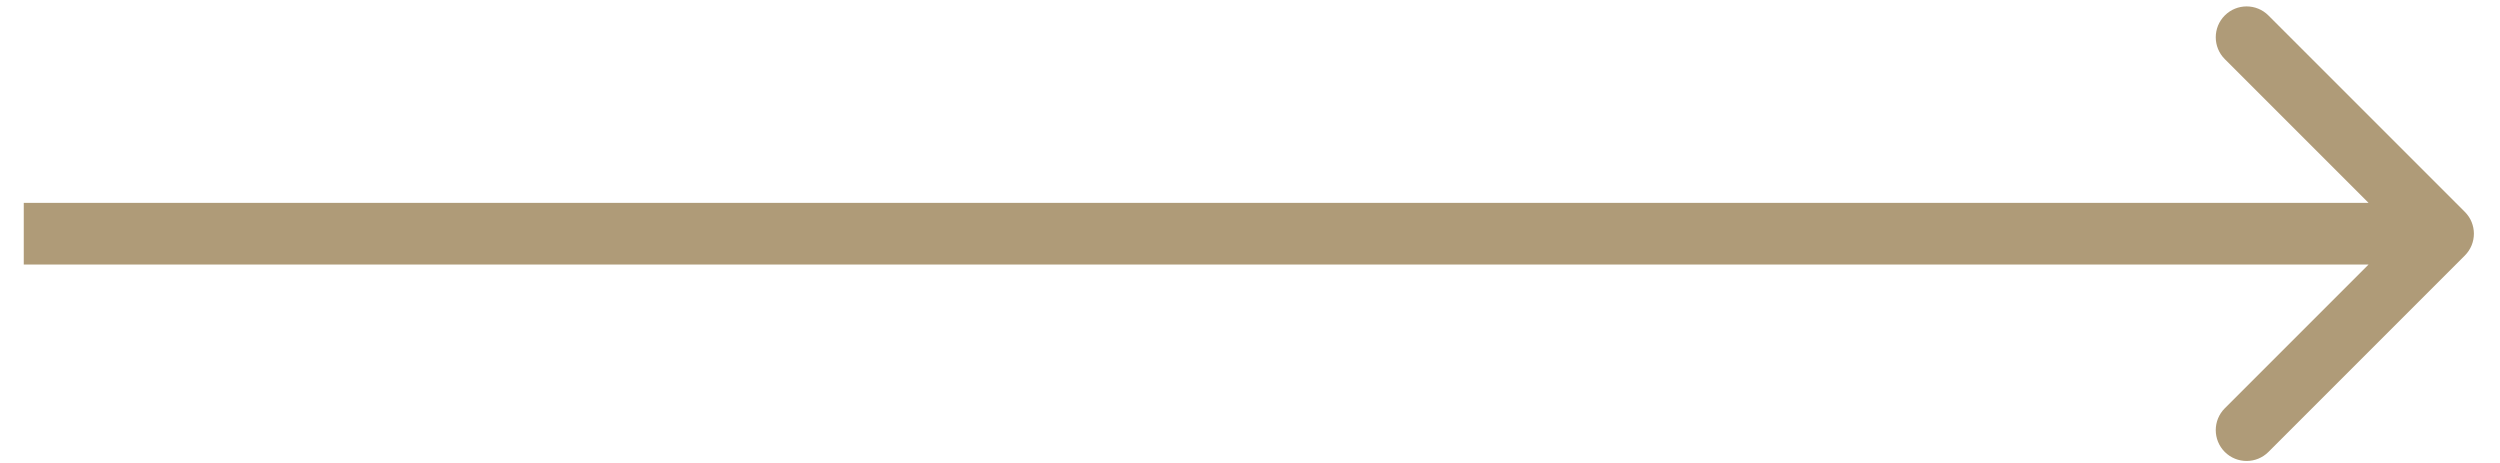 <svg width="81" height="15" viewBox="0 0 81 15" fill="none" xmlns="http://www.w3.org/2000/svg">
<path d="M79.861 8.279C80.252 7.888 80.252 7.255 79.861 6.865L73.497 0.501C73.107 0.11 72.474 0.11 72.083 0.501C71.693 0.891 71.693 1.524 72.083 1.915L77.74 7.572L72.083 13.229C71.693 13.619 71.693 14.252 72.083 14.643C72.474 15.033 73.107 15.033 73.497 14.643L79.861 8.279ZM0.77 7.572V8.572H79.154V7.572V6.572H0.77V7.572Z" fill="#AF9B78"/>
</svg>
